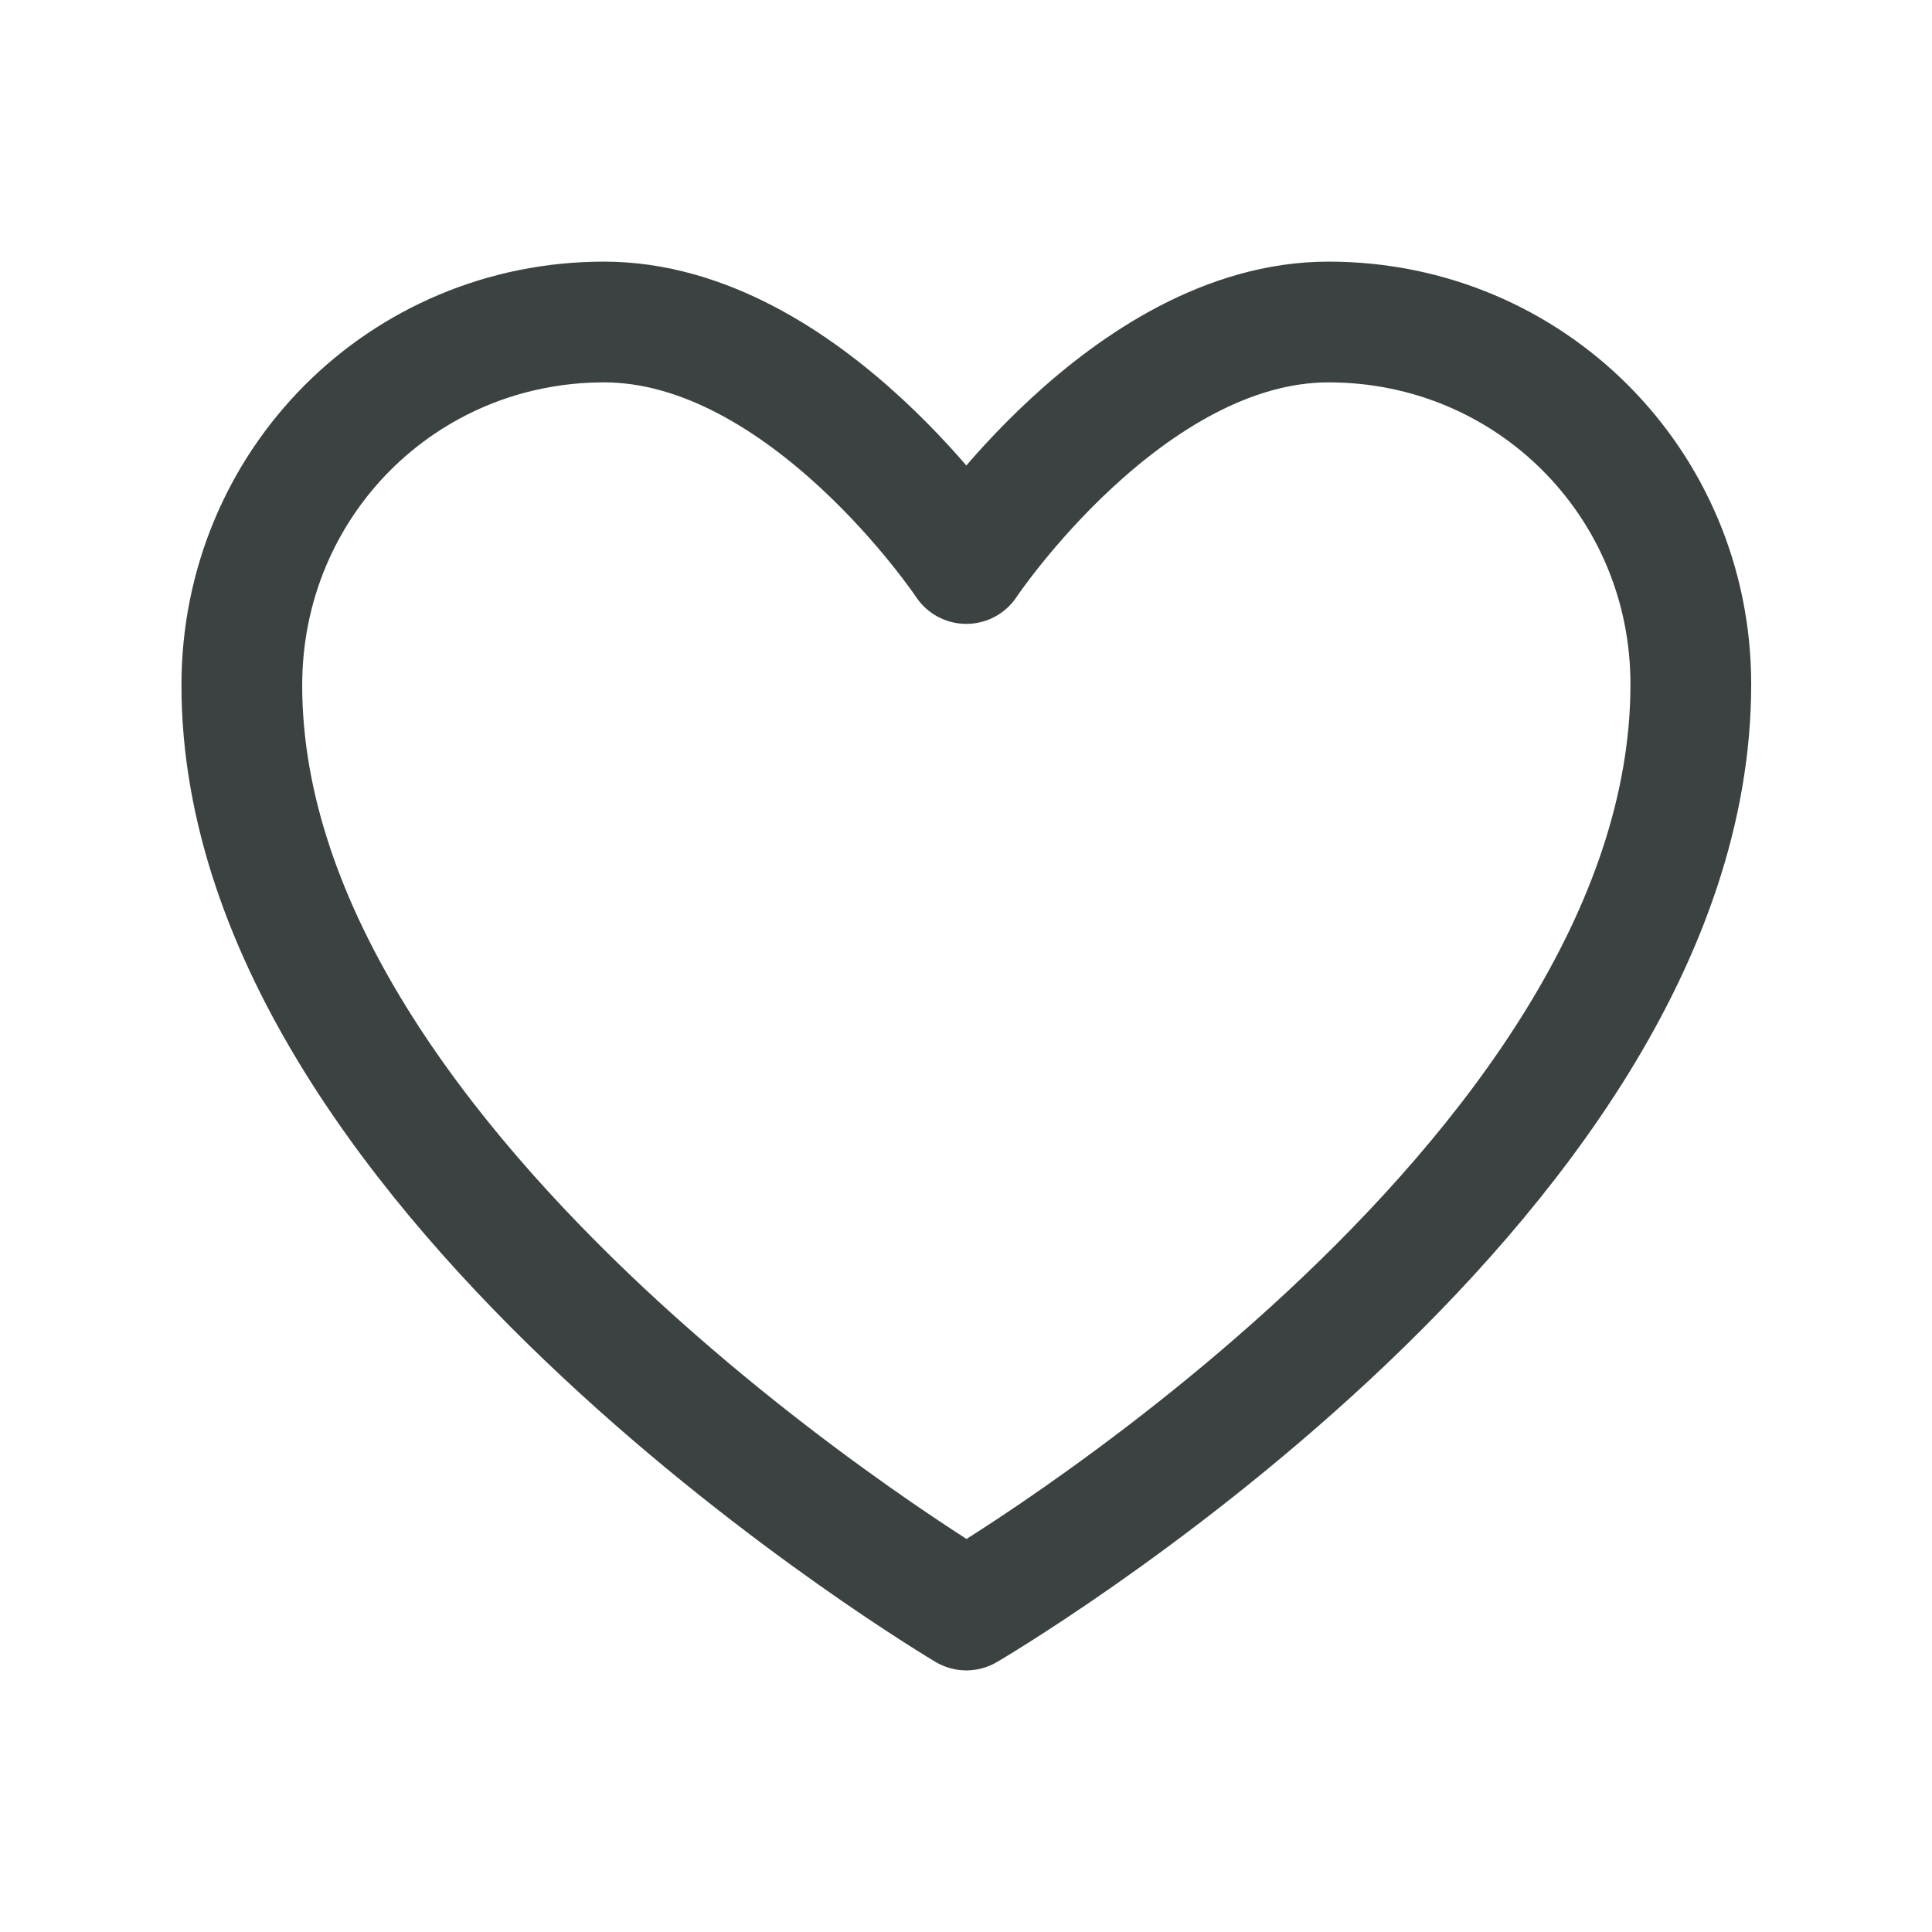 <svg width="24" height="24" viewBox="0 0 24 24" fill="none" xmlns="http://www.w3.org/2000/svg">
<path fill-rule="evenodd" clip-rule="evenodd" d="M21.004 8.5C21.004 14.744 12.004 20 12.004 20C12.004 20 3.004 14.667 3.004 8.513C3.004 6 5.004 4 7.504 4C10.004 4 12.004 7 12.004 7C12.004 7 14.004 4 16.504 4C19.004 4 21.004 6 21.004 8.5Z" stroke="#3C4242" stroke-width="1.5" stroke-linecap="round" stroke-linejoin="round"/>
</svg>
